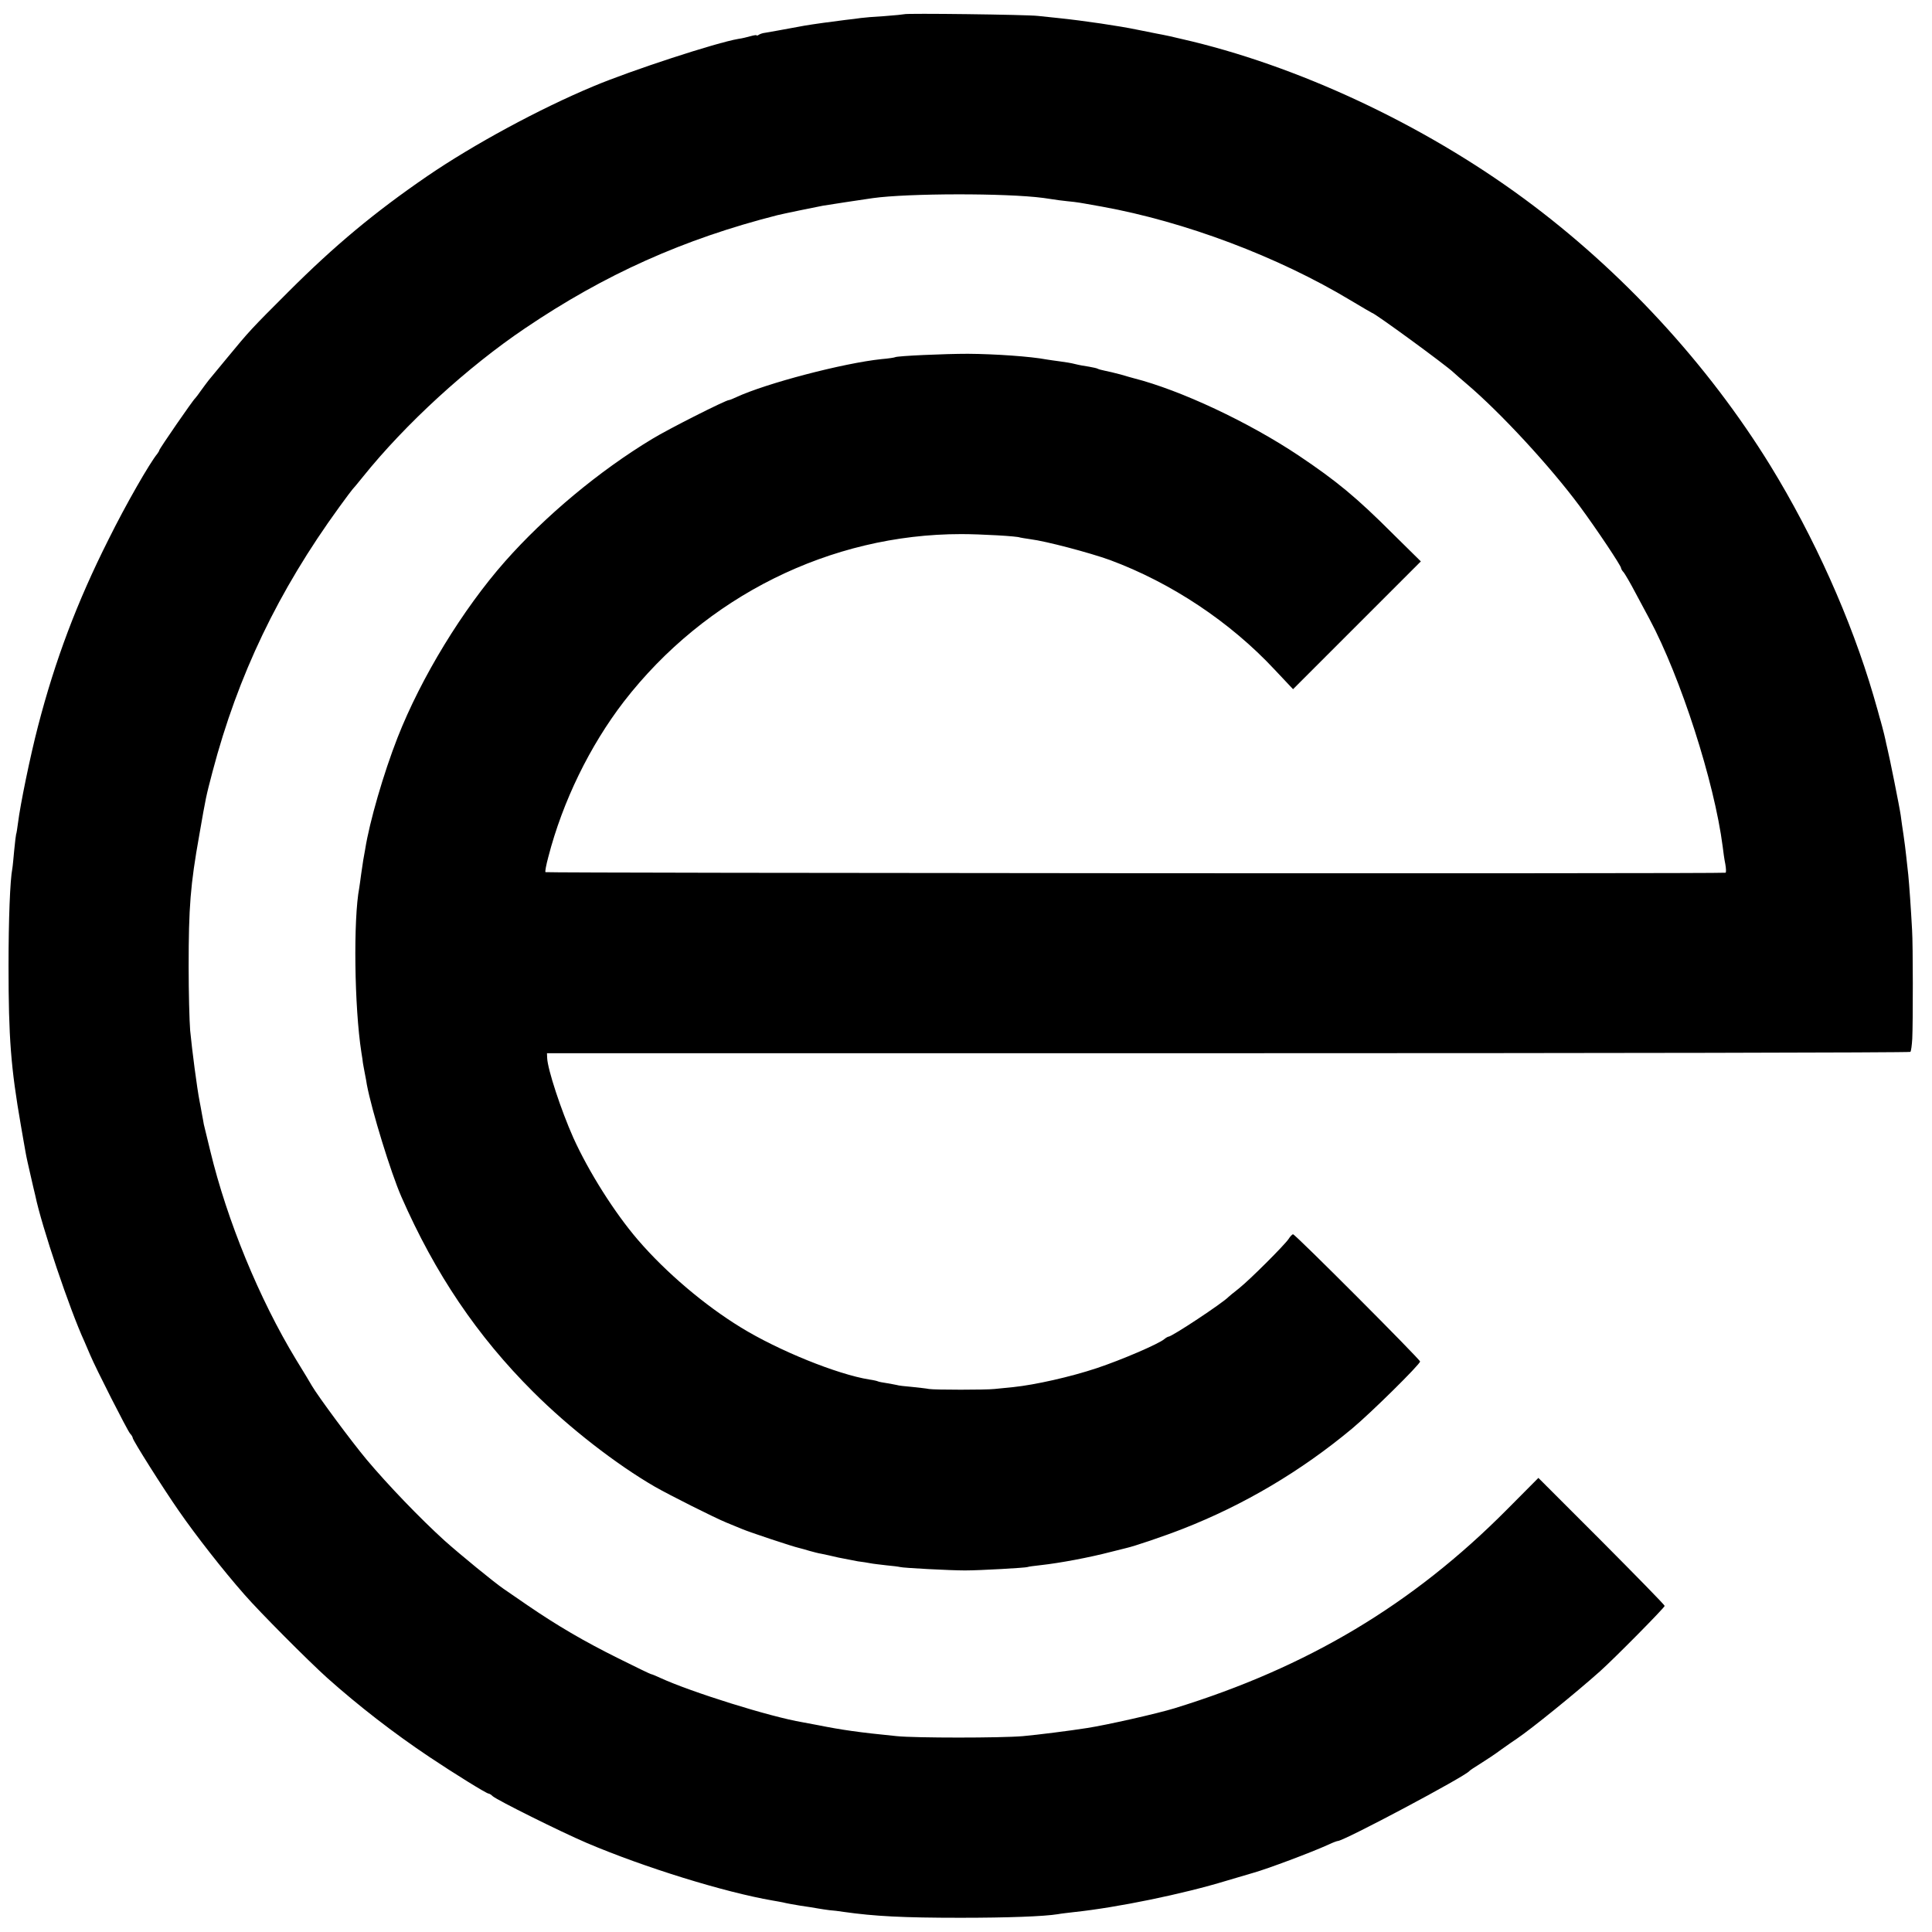 <?xml version="1.0" standalone="no"?>
<!DOCTYPE svg PUBLIC "-//W3C//DTD SVG 20010904//EN"
 "http://www.w3.org/TR/2001/REC-SVG-20010904/DTD/svg10.dtd">
<svg version="1.0" xmlns="http://www.w3.org/2000/svg"
 width="1019pt" height="1019pt" viewBox="0 0 1019 1019"
 preserveAspectRatio="xMidYMid meet">
<g transform="translate(0,1019) scale(0.1,-0.1)"
fill="#000000" stroke="none">
<path d="M4769 10115 c-2 -1 -49 -6 -104 -10 -55 -3 -111 -8 -125 -10 -14 -2
-50 -7 -80 -10 -67 -8 -174 -23 -215 -30 -117 -22 -193 -35 -210 -38 -11 -1
-26 -6 -32 -10 -7 -5 -13 -6 -13 -3 0 2 -15 0 -32 -5 -18 -5 -46 -12 -63 -14
-118 -20 -565 -166 -765 -250 -285 -119 -632 -307 -875 -473 -280 -192 -490
-367 -735 -612 -196 -196 -202 -202 -324 -350 -43 -52 -86 -104 -95 -115 -9
-11 -27 -36 -41 -55 -13 -19 -27 -37 -30 -40 -11 -8 -190 -268 -190 -275 0 -3
-5 -11 -10 -18 -40 -48 -167 -269 -258 -453 -166 -330 -281 -635 -372 -986
-41 -158 -93 -411 -105 -508 -4 -30 -8 -57 -10 -60 -1 -3 -6 -41 -10 -84 -4
-43 -8 -87 -10 -97 -12 -61 -20 -270 -20 -514 0 -377 12 -536 65 -840 10 -60
22 -125 25 -143 3 -19 15 -73 26 -120 11 -48 22 -96 25 -107 33 -161 182 -603
259 -770 7 -16 21 -48 30 -70 30 -72 197 -400 211 -416 8 -8 14 -19 14 -23 0
-12 161 -267 244 -386 90 -130 234 -314 345 -440 79 -91 337 -350 437 -440
165 -147 349 -290 539 -417 127 -85 301 -193 312 -193 4 0 14 -6 22 -14 24
-21 357 -187 495 -246 303 -129 726 -260 981 -304 17 -3 41 -7 55 -10 14 -4
54 -11 90 -17 36 -5 79 -12 95 -15 17 -3 44 -7 60 -9 17 -1 50 -5 75 -9 162
-23 313 -31 615 -31 249 0 441 7 515 19 14 3 52 7 85 11 227 24 574 95 806
166 57 17 120 35 139 41 75 21 307 108 397 149 23 11 45 19 49 19 32 0 673
341 694 369 3 4 29 21 58 39 29 18 79 51 111 75 33 23 69 49 82 57 77 52 309
240 438 355 74 66 341 336 341 345 0 5 -150 158 -333 342 l-333 333 -165 -166
c-498 -502 -1053 -833 -1754 -1049 -91 -28 -357 -88 -460 -104 -95 -15 -262
-36 -340 -43 -116 -10 -568 -10 -665 0 -202 20 -291 33 -416 58 -28 5 -64 12
-80 15 -173 29 -590 160 -751 234 -24 11 -45 20 -49 20 -3 0 -80 37 -172 83
-187 93 -321 172 -478 279 -58 40 -116 80 -128 88 -51 35 -228 180 -311 254
-129 117 -299 294 -410 426 -82 98 -258 336 -290 391 -5 10 -43 72 -84 139
-193 318 -363 731 -452 1100 -17 69 -32 132 -34 140 -1 8 -6 33 -10 55 -4 22
-9 51 -12 65 -14 71 -40 271 -50 375 -4 50 -8 200 -8 335 0 316 9 432 56 695
36 207 35 201 70 335 134 509 347 953 668 1395 36 50 68 92 71 95 3 3 28 32
54 65 225 280 552 579 856 784 420 284 835 470 1330 596 23 6 212 45 240 50
29 5 207 32 263 40 186 26 703 27 900 1 18 -3 55 -8 82 -12 28 -3 64 -8 80 -9
17 -2 42 -6 58 -9 15 -3 55 -10 90 -16 436 -79 927 -263 1312 -495 60 -36 110
-65 111 -65 13 0 389 -275 430 -314 6 -6 37 -33 70 -61 180 -153 441 -436 596
-645 90 -122 218 -314 218 -326 0 -4 6 -15 14 -23 7 -9 35 -56 61 -106 26 -49
60 -112 75 -140 164 -307 342 -858 386 -1200 3 -27 9 -69 14 -93 4 -23 5 -44
1 -45 -11 -6 -6219 -2 -6224 3 -3 3 4 39 15 80 76 294 219 586 398 819 430
556 1090 884 1780 884 101 0 298 -11 310 -18 3 -1 28 -5 55 -9 81 -10 312 -71
420 -110 323 -120 633 -326 868 -578 l97 -103 337 337 337 337 -145 143 c-195
195 -298 280 -499 415 -265 177 -623 345 -870 408 -8 2 -40 11 -70 20 -30 8
-68 17 -84 20 -16 3 -33 8 -36 10 -4 3 -25 7 -46 11 -22 3 -55 9 -74 14 -19 5
-55 11 -80 14 -25 3 -56 8 -70 10 -84 16 -271 29 -415 30 -122 0 -372 -11
-384 -18 -3 -2 -35 -7 -71 -10 -202 -21 -610 -128 -767 -201 -17 -8 -34 -15
-38 -15 -17 0 -320 -153 -405 -205 -280 -169 -564 -406 -777 -647 -223 -253
-441 -610 -566 -928 -74 -189 -148 -444 -171 -590 -3 -19 -8 -44 -10 -56 -2
-12 -7 -45 -11 -74 -4 -29 -8 -61 -10 -72 -32 -166 -26 -631 11 -868 4 -25 8
-49 8 -55 1 -5 5 -30 10 -55 5 -25 10 -52 11 -61 26 -137 126 -463 182 -591
178 -406 400 -735 695 -1029 190 -190 439 -383 643 -501 77 -44 314 -163 375
-188 30 -12 69 -28 85 -35 40 -17 269 -93 298 -99 12 -3 38 -10 57 -16 19 -5
47 -13 62 -15 16 -3 56 -12 90 -20 35 -7 81 -16 103 -20 23 -3 52 -7 65 -10
14 -3 52 -7 85 -11 33 -3 65 -7 72 -9 17 -5 264 -18 343 -18 79 0 323 14 330
18 3 2 34 6 70 10 100 11 255 40 370 70 36 9 72 18 80 20 41 9 198 62 300 102
322 126 622 304 890 527 100 83 360 340 360 355 0 11 -658 671 -670 671 -4 0
-15 -11 -23 -24 -22 -33 -203 -214 -263 -262 -27 -21 -51 -41 -54 -44 -30 -32
-299 -210 -317 -210 -3 0 -14 -6 -22 -13 -31 -26 -227 -110 -356 -153 -138
-46 -325 -88 -440 -100 -38 -4 -83 -8 -100 -10 -44 -5 -316 -5 -345 0 -14 3
-54 7 -90 11 -36 3 -72 7 -80 10 -8 2 -32 6 -54 10 -21 3 -41 7 -45 9 -3 2
-24 7 -46 10 -168 27 -478 152 -678 275 -191 117 -395 290 -542 461 -123 143
-259 358 -341 539 -65 146 -136 362 -138 421 l-1 25 3592 0 c1975 0 3595 3
3599 7 4 4 8 36 10 70 4 84 4 498 -1 573 -6 112 -15 240 -20 290 -3 28 -8 73
-11 100 -3 28 -9 77 -14 110 -5 33 -12 80 -15 105 -6 43 -60 312 -71 355 -3
11 -7 31 -10 45 -3 14 -10 43 -16 65 -6 22 -12 45 -14 50 -1 6 -16 58 -33 117
-118 402 -312 835 -544 1213 -329 534 -784 1028 -1297 1406 -536 395 -1202
706 -1810 844 -8 2 -35 8 -60 14 -25 5 -56 12 -70 14 -14 3 -59 12 -100 20
-95 20 -285 48 -420 62 -30 3 -77 8 -105 11 -55 7 -701 15 -706 9z"/>
</g>
</svg>

